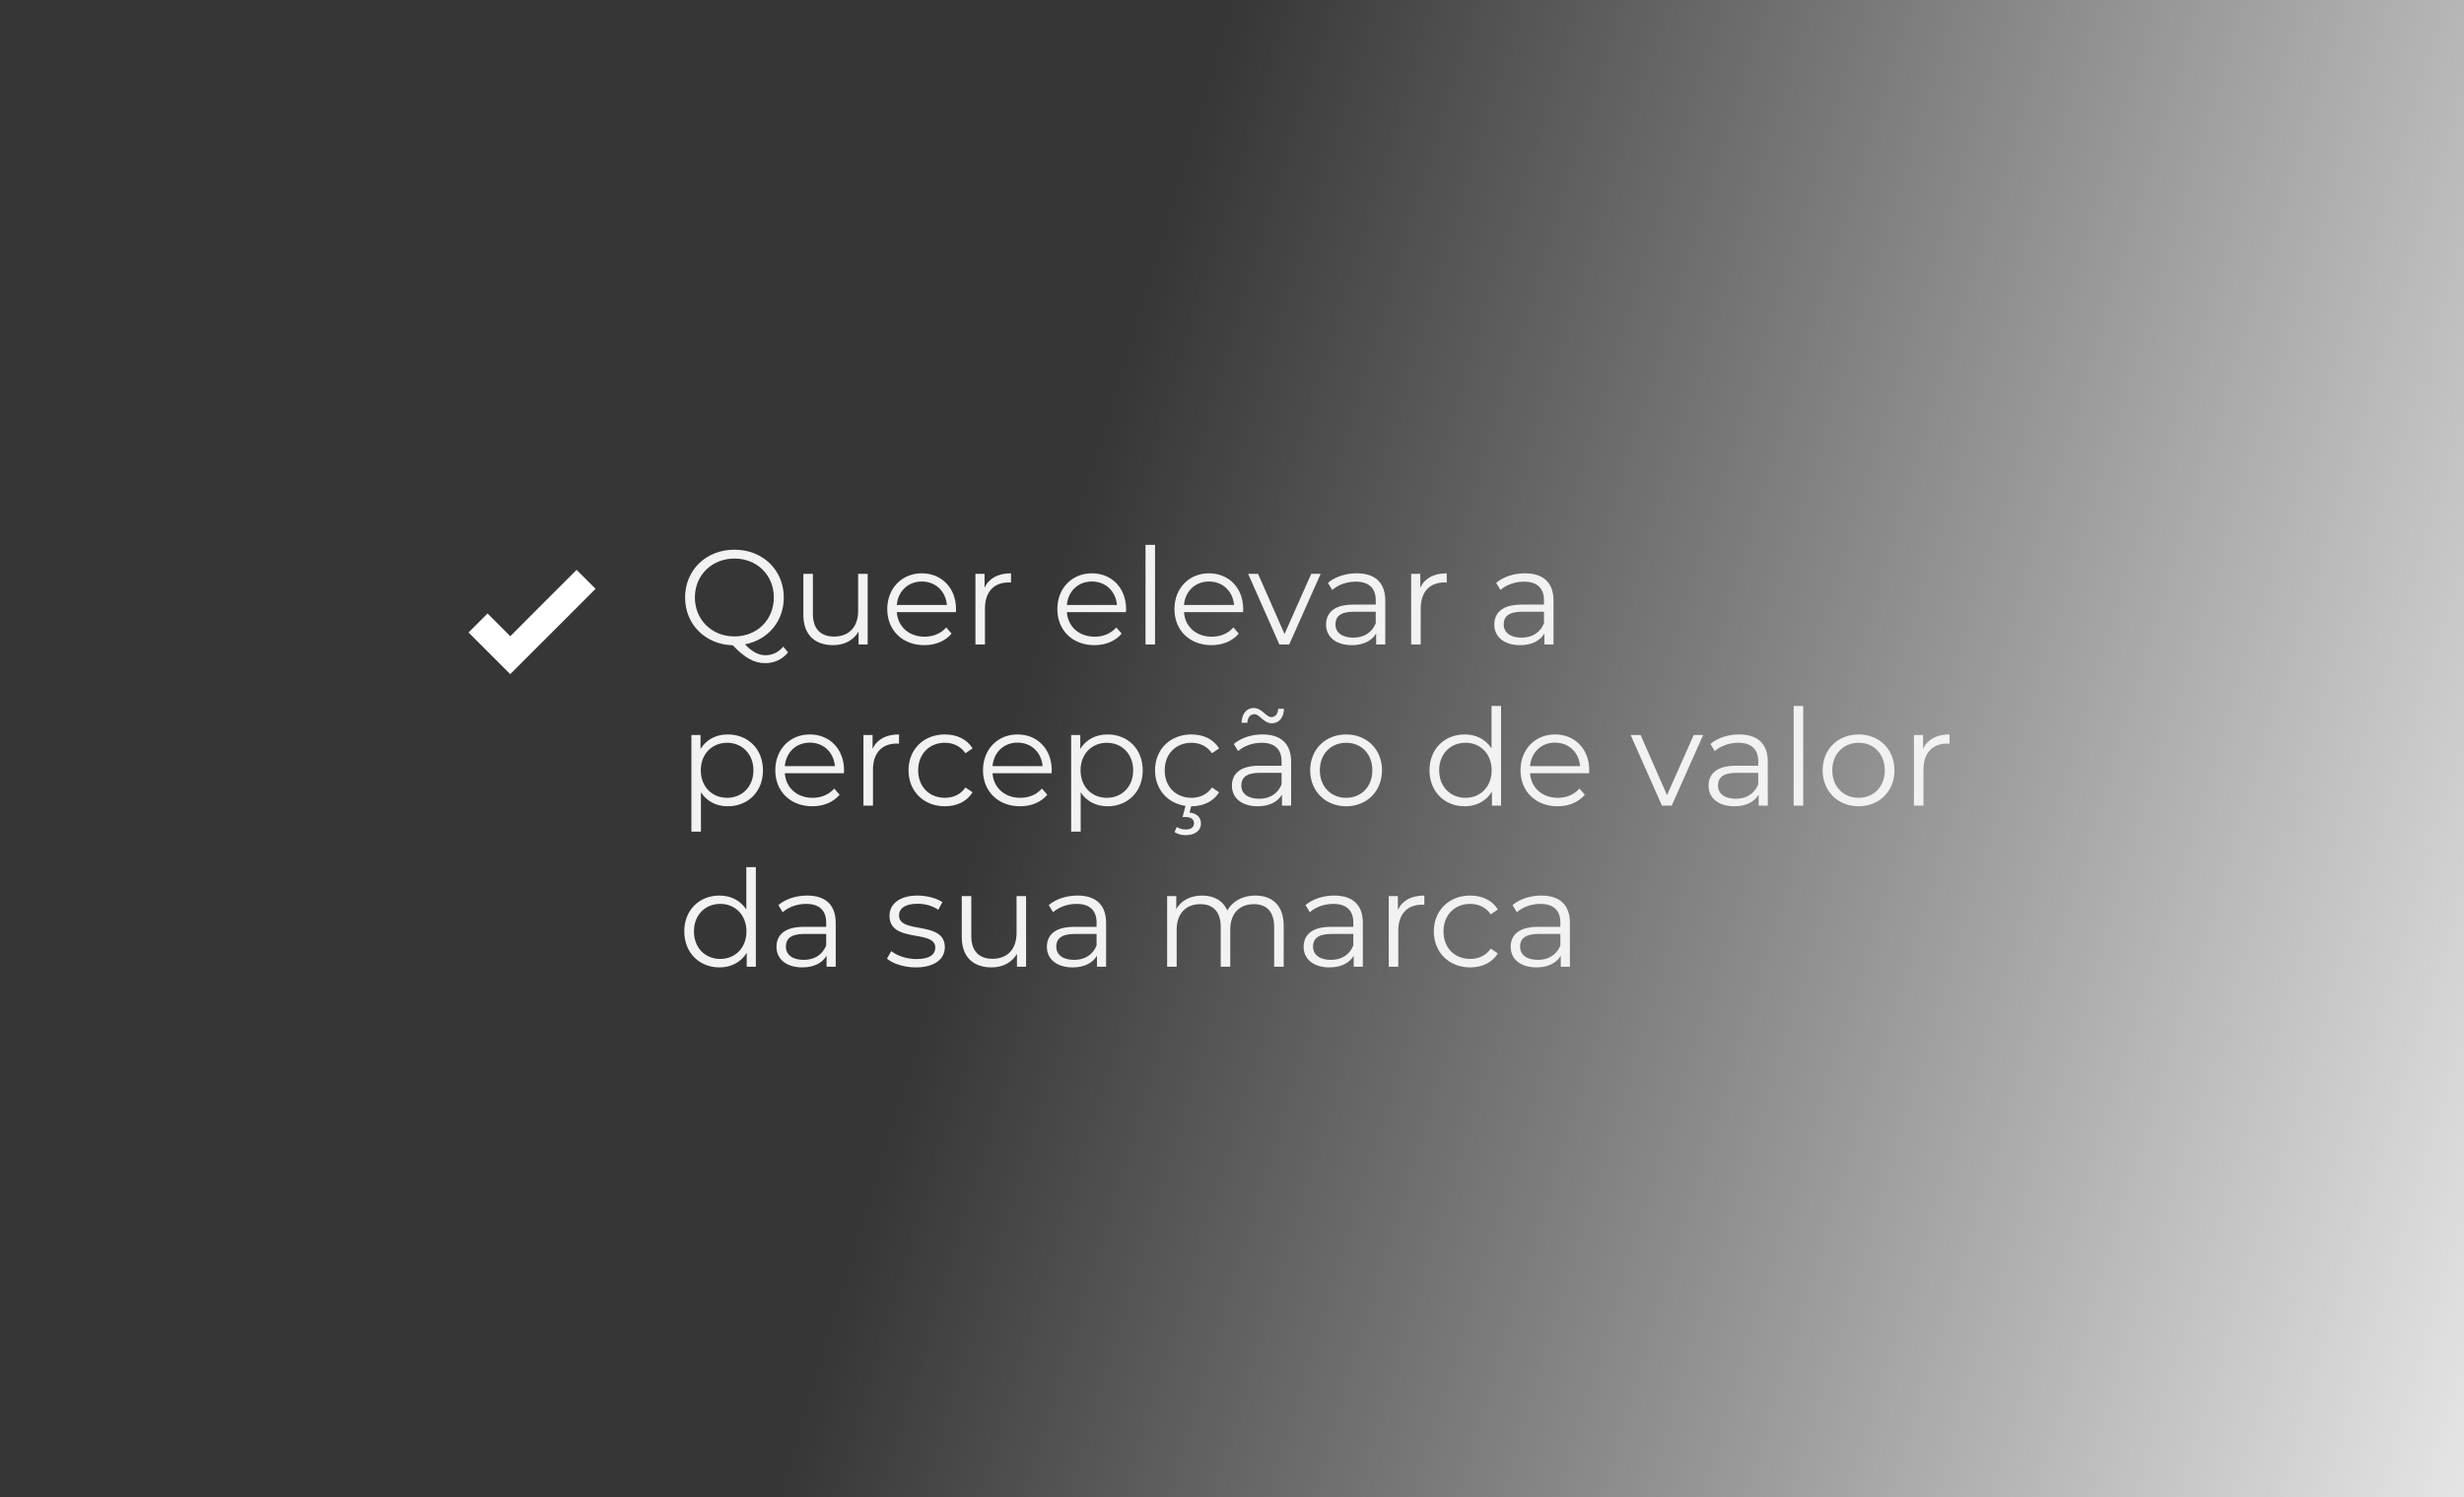 <svg xmlns="http://www.w3.org/2000/svg" width="367" height="223" viewBox="0 0 367 223" fill="none"><rect width="367" height="223" fill="url(#paint0_linear_9543_465)"></rect><path d="M116.66 96.32L117.38 97.18C116.52 98.22 115.34 98.78 113.98 98.78C112.34 98.78 110.98 98.04 109.14 96.12C105.04 96 102.04 93 102.04 89C102.04 84.92 105.16 81.88 109.4 81.88C113.6 81.88 116.74 84.9 116.74 89C116.74 92.58 114.36 95.32 110.96 95.98C112.02 97.1 113 97.6 114 97.6C115.06 97.6 115.92 97.18 116.66 96.32ZM103.5 89C103.5 92.32 106.02 94.8 109.4 94.8C112.76 94.8 115.26 92.32 115.26 89C115.26 85.68 112.76 83.2 109.4 83.2C106.02 83.2 103.5 85.68 103.5 89ZM127.817 85.48H129.237V96H127.877V94.08C127.137 95.36 125.777 96.1 124.097 96.1C121.417 96.1 119.657 94.6 119.657 91.58V85.48H121.077V91.44C121.077 93.68 122.237 94.82 124.237 94.82C126.437 94.82 127.817 93.4 127.817 91V85.48ZM142.394 90.74C142.394 90.86 142.374 91.02 142.374 91.18H133.574C133.734 93.38 135.414 94.84 137.714 94.84C138.994 94.84 140.134 94.38 140.934 93.46L141.734 94.38C140.794 95.5 139.334 96.1 137.674 96.1C134.394 96.1 132.154 93.86 132.154 90.74C132.154 87.62 134.334 85.4 137.294 85.4C140.254 85.4 142.394 87.58 142.394 90.74ZM137.294 86.62C135.254 86.62 133.754 88.06 133.574 90.12H141.034C140.854 88.06 139.354 86.62 137.294 86.62ZM146.645 87.54C147.305 86.14 148.645 85.4 150.585 85.4V86.78C150.465 86.78 150.345 86.76 150.245 86.76C148.045 86.76 146.705 88.16 146.705 90.64V96H145.285V85.48H146.645V87.54ZM167.726 90.74C167.726 90.86 167.706 91.02 167.706 91.18H158.906C159.066 93.38 160.746 94.84 163.046 94.84C164.326 94.84 165.466 94.38 166.266 93.46L167.066 94.38C166.126 95.5 164.666 96.1 163.006 96.1C159.726 96.1 157.486 93.86 157.486 90.74C157.486 87.62 159.666 85.4 162.626 85.4C165.586 85.4 167.726 87.58 167.726 90.74ZM162.626 86.62C160.586 86.62 159.086 88.06 158.906 90.12H166.366C166.186 88.06 164.686 86.62 162.626 86.62ZM170.617 96V81.16H172.037V96H170.617ZM185.168 90.74C185.168 90.86 185.148 91.02 185.148 91.18H176.348C176.508 93.38 178.188 94.84 180.488 94.84C181.768 94.84 182.908 94.38 183.708 93.46L184.508 94.38C183.568 95.5 182.108 96.1 180.448 96.1C177.168 96.1 174.928 93.86 174.928 90.74C174.928 87.62 177.108 85.4 180.068 85.4C183.028 85.4 185.168 87.58 185.168 90.74ZM180.068 86.62C178.028 86.62 176.528 88.06 176.348 90.12H183.808C183.628 88.06 182.128 86.62 180.068 86.62ZM195.303 85.48H196.703L192.023 96H190.563L185.903 85.48H187.383L191.323 94.44L195.303 85.48ZM202.07 85.4C204.79 85.4 206.33 86.76 206.33 89.48V96H204.97V94.36C204.33 95.44 203.09 96.1 201.35 96.1C198.97 96.1 197.51 94.86 197.51 93.04C197.51 91.42 198.55 90.06 201.57 90.06H204.91V89.42C204.91 87.62 203.89 86.64 201.93 86.64C200.57 86.64 199.29 87.12 198.43 87.88L197.79 86.82C198.85 85.92 200.41 85.4 202.07 85.4ZM201.57 94.98C203.17 94.98 204.35 94.22 204.91 92.84V91.12H201.61C199.57 91.12 198.91 91.92 198.91 93C198.91 94.22 199.89 94.98 201.57 94.98ZM211.547 87.54C212.207 86.14 213.547 85.4 215.487 85.4V86.78C215.367 86.78 215.247 86.76 215.147 86.76C212.947 86.76 211.607 88.16 211.607 90.64V96H210.187V85.48H211.547V87.54ZM227.129 85.4C229.849 85.4 231.389 86.76 231.389 89.48V96H230.029V94.36C229.389 95.44 228.149 96.1 226.409 96.1C224.029 96.1 222.569 94.86 222.569 93.04C222.569 91.42 223.609 90.06 226.629 90.06H229.969V89.42C229.969 87.62 228.949 86.64 226.989 86.64C225.629 86.64 224.349 87.12 223.489 87.88L222.849 86.82C223.909 85.92 225.469 85.4 227.129 85.4ZM226.629 94.98C228.229 94.98 229.409 94.22 229.969 92.84V91.12H226.669C224.629 91.12 223.969 91.92 223.969 93C223.969 94.22 224.949 94.98 226.629 94.98ZM108.4 109.4C111.4 109.4 113.64 111.56 113.64 114.74C113.64 117.94 111.4 120.1 108.4 120.1C106.72 120.1 105.28 119.38 104.4 118.02V123.88H102.98V109.48H104.34V111.56C105.2 110.16 106.66 109.4 108.4 109.4ZM108.3 118.84C110.52 118.84 112.22 117.2 112.22 114.74C112.22 112.3 110.52 110.64 108.3 110.64C106.06 110.64 104.38 112.3 104.38 114.74C104.38 117.2 106.06 118.84 108.3 118.84ZM125.715 114.74C125.715 114.86 125.695 115.02 125.695 115.18H116.895C117.055 117.38 118.735 118.84 121.035 118.84C122.315 118.84 123.455 118.38 124.255 117.46L125.055 118.38C124.115 119.5 122.655 120.1 120.995 120.1C117.715 120.1 115.475 117.86 115.475 114.74C115.475 111.62 117.655 109.4 120.615 109.4C123.575 109.4 125.715 111.58 125.715 114.74ZM120.615 110.62C118.575 110.62 117.075 112.06 116.895 114.12H124.355C124.175 112.06 122.675 110.62 120.615 110.62ZM129.965 111.54C130.625 110.14 131.965 109.4 133.905 109.4V110.78C133.785 110.78 133.665 110.76 133.565 110.76C131.365 110.76 130.025 112.16 130.025 114.64V120H128.605V109.48H129.965V111.54ZM140.738 120.1C137.598 120.1 135.318 117.88 135.318 114.74C135.318 111.6 137.598 109.4 140.738 109.4C142.518 109.4 144.018 110.1 144.858 111.48L143.798 112.2C143.078 111.14 141.958 110.64 140.738 110.64C138.438 110.64 136.758 112.28 136.758 114.74C136.758 117.22 138.438 118.84 140.738 118.84C141.958 118.84 143.078 118.36 143.798 117.3L144.858 118.02C144.018 119.38 142.518 120.1 140.738 120.1ZM156.652 114.74C156.652 114.86 156.632 115.02 156.632 115.18H147.832C147.992 117.38 149.672 118.84 151.972 118.84C153.252 118.84 154.392 118.38 155.192 117.46L155.992 118.38C155.052 119.5 153.592 120.1 151.932 120.1C148.652 120.1 146.412 117.86 146.412 114.74C146.412 111.62 148.592 109.4 151.552 109.4C154.512 109.4 156.652 111.58 156.652 114.74ZM151.552 110.62C149.512 110.62 148.012 112.06 147.832 114.12H155.292C155.112 112.06 153.612 110.62 151.552 110.62ZM164.963 109.4C167.963 109.4 170.203 111.56 170.203 114.74C170.203 117.94 167.963 120.1 164.963 120.1C163.283 120.1 161.843 119.38 160.963 118.02V123.88H159.543V109.48H160.903V111.56C161.763 110.16 163.223 109.4 164.963 109.4ZM164.863 118.84C167.083 118.84 168.783 117.2 168.783 114.74C168.783 112.3 167.083 110.64 164.863 110.64C162.623 110.64 160.943 112.3 160.943 114.74C160.943 117.2 162.623 118.84 164.863 118.84ZM177.457 118.84C178.677 118.84 179.797 118.36 180.517 117.3L181.577 118.02C180.737 119.38 179.237 120.1 177.457 120.1H177.417L177.177 121.04C178.277 121.14 178.877 121.78 178.877 122.66C178.877 123.74 177.957 124.4 176.617 124.4C175.957 124.4 175.417 124.26 174.937 123.94L175.277 123.18C175.677 123.44 176.117 123.56 176.597 123.56C177.397 123.56 177.837 123.22 177.837 122.62C177.837 122.08 177.437 121.7 176.597 121.7H176.137L176.577 120.04C173.897 119.66 172.037 117.58 172.037 114.74C172.037 111.6 174.317 109.4 177.457 109.4C179.237 109.4 180.737 110.1 181.577 111.48L180.517 112.2C179.797 111.14 178.677 110.64 177.457 110.64C175.157 110.64 173.477 112.28 173.477 114.74C173.477 117.22 175.157 118.84 177.457 118.84ZM186.827 106.38C186.227 106.38 185.827 106.86 185.787 107.66H184.927C184.967 106.32 185.667 105.46 186.727 105.46C187.967 105.46 188.567 106.82 189.347 106.82C189.947 106.82 190.347 106.34 190.387 105.58H191.247C191.207 106.88 190.507 107.74 189.447 107.74C188.207 107.74 187.627 106.38 186.827 106.38ZM188.047 109.4C190.767 109.4 192.307 110.76 192.307 113.48V120H190.947V118.36C190.307 119.44 189.067 120.1 187.327 120.1C184.947 120.1 183.487 118.86 183.487 117.04C183.487 115.42 184.527 114.06 187.547 114.06H190.887V113.42C190.887 111.62 189.867 110.64 187.907 110.64C186.547 110.64 185.267 111.12 184.407 111.88L183.767 110.82C184.827 109.92 186.387 109.4 188.047 109.4ZM187.547 118.98C189.147 118.98 190.327 118.22 190.887 116.84V115.12H187.587C185.547 115.12 184.887 115.92 184.887 117C184.887 118.22 185.867 118.98 187.547 118.98ZM200.503 120.1C197.423 120.1 195.143 117.86 195.143 114.74C195.143 111.62 197.423 109.4 200.503 109.4C203.583 109.4 205.843 111.62 205.843 114.74C205.843 117.86 203.583 120.1 200.503 120.1ZM200.503 118.84C202.743 118.84 204.403 117.2 204.403 114.74C204.403 112.28 202.743 110.64 200.503 110.64C198.263 110.64 196.583 112.28 196.583 114.74C196.583 117.2 198.263 118.84 200.503 118.84ZM222.156 105.16H223.576V120H222.216V117.92C221.356 119.34 219.896 120.1 218.156 120.1C215.156 120.1 212.916 117.92 212.916 114.74C212.916 111.56 215.156 109.4 218.156 109.4C219.836 109.4 221.276 110.12 222.156 111.48V105.16ZM218.276 118.84C220.496 118.84 222.176 117.2 222.176 114.74C222.176 112.28 220.496 110.64 218.276 110.64C216.036 110.64 214.356 112.28 214.356 114.74C214.356 117.2 216.036 118.84 218.276 118.84ZM236.711 114.74C236.711 114.86 236.691 115.02 236.691 115.18H227.891C228.051 117.38 229.731 118.84 232.031 118.84C233.311 118.84 234.451 118.38 235.251 117.46L236.051 118.38C235.111 119.5 233.651 120.1 231.991 120.1C228.711 120.1 226.471 117.86 226.471 114.74C226.471 111.62 228.651 109.4 231.611 109.4C234.571 109.4 236.711 111.58 236.711 114.74ZM231.611 110.62C229.571 110.62 228.071 112.06 227.891 114.12H235.351C235.171 112.06 233.671 110.62 231.611 110.62ZM252.275 109.48H253.675L248.995 120H247.535L242.875 109.48H244.355L248.295 118.44L252.275 109.48ZM259.043 109.4C261.763 109.4 263.303 110.76 263.303 113.48V120H261.943V118.36C261.303 119.44 260.063 120.1 258.323 120.1C255.943 120.1 254.483 118.86 254.483 117.04C254.483 115.42 255.523 114.06 258.543 114.06H261.883V113.42C261.883 111.62 260.863 110.64 258.903 110.64C257.543 110.64 256.263 111.12 255.403 111.88L254.763 110.82C255.823 109.92 257.383 109.4 259.043 109.4ZM258.543 118.98C260.143 118.98 261.323 118.22 261.883 116.84V115.12H258.583C256.543 115.12 255.883 115.92 255.883 117C255.883 118.22 256.863 118.98 258.543 118.98ZM267.16 120V105.16H268.58V120H267.16ZM276.831 120.1C273.751 120.1 271.471 117.86 271.471 114.74C271.471 111.62 273.751 109.4 276.831 109.4C279.911 109.4 282.171 111.62 282.171 114.74C282.171 117.86 279.911 120.1 276.831 120.1ZM276.831 118.84C279.071 118.84 280.731 117.2 280.731 114.74C280.731 112.28 279.071 110.64 276.831 110.64C274.591 110.64 272.911 112.28 272.911 114.74C272.911 117.2 274.591 118.84 276.831 118.84ZM286.43 111.54C287.09 110.14 288.43 109.4 290.37 109.4V110.78C290.25 110.78 290.13 110.76 290.03 110.76C287.83 110.76 286.49 112.16 286.49 114.64V120H285.07V109.48H286.43V111.54ZM111.16 129.16H112.58V144H111.22V141.92C110.36 143.34 108.9 144.1 107.16 144.1C104.16 144.1 101.92 141.92 101.92 138.74C101.92 135.56 104.16 133.4 107.16 133.4C108.84 133.4 110.28 134.12 111.16 135.48V129.16ZM107.28 142.84C109.5 142.84 111.18 141.2 111.18 138.74C111.18 136.28 109.5 134.64 107.28 134.64C105.04 134.64 103.36 136.28 103.36 138.74C103.36 141.2 105.04 142.84 107.28 142.84ZM120.215 133.4C122.935 133.4 124.475 134.76 124.475 137.48V144H123.115V142.36C122.475 143.44 121.235 144.1 119.495 144.1C117.115 144.1 115.655 142.86 115.655 141.04C115.655 139.42 116.695 138.06 119.715 138.06H123.055V137.42C123.055 135.62 122.035 134.64 120.075 134.64C118.715 134.64 117.435 135.12 116.575 135.88L115.935 134.82C116.995 133.92 118.555 133.4 120.215 133.4ZM119.715 142.98C121.315 142.98 122.495 142.22 123.055 140.84V139.12H119.755C117.715 139.12 117.055 139.92 117.055 141C117.055 142.22 118.035 142.98 119.715 142.98ZM136.386 144.1C134.646 144.1 132.966 143.54 132.106 142.8L132.746 141.68C133.586 142.34 135.006 142.86 136.486 142.86C138.486 142.86 139.306 142.18 139.306 141.14C139.306 138.4 132.486 140.56 132.486 136.4C132.486 134.68 133.966 133.4 136.646 133.4C138.006 133.4 139.486 133.78 140.366 134.38L139.746 135.52C138.826 134.88 137.726 134.62 136.646 134.62C134.746 134.62 133.906 135.36 133.906 136.36C133.906 139.2 140.726 137.06 140.726 141.1C140.726 142.92 139.126 144.1 136.386 144.1ZM151.411 133.48H152.831V144H151.471V142.08C150.731 143.36 149.371 144.1 147.691 144.1C145.011 144.1 143.251 142.6 143.251 139.58V133.48H144.671V139.44C144.671 141.68 145.831 142.82 147.831 142.82C150.031 142.82 151.411 141.4 151.411 139V133.48ZM160.488 133.4C163.208 133.4 164.748 134.76 164.748 137.48V144H163.388V142.36C162.748 143.44 161.508 144.1 159.768 144.1C157.388 144.1 155.928 142.86 155.928 141.04C155.928 139.42 156.968 138.06 159.988 138.06H163.328V137.42C163.328 135.62 162.308 134.64 160.348 134.64C158.988 134.64 157.708 135.12 156.848 135.88L156.208 134.82C157.268 133.92 158.828 133.4 160.488 133.4ZM159.988 142.98C161.588 142.98 162.768 142.22 163.328 140.84V139.12H160.028C157.988 139.12 157.328 139.92 157.328 141C157.328 142.22 158.308 142.98 159.988 142.98ZM186.959 133.4C189.519 133.4 191.199 134.88 191.199 137.9V144H189.779V138.04C189.779 135.82 188.659 134.68 186.759 134.68C184.599 134.68 183.239 136.08 183.239 138.48V144H181.819V138.04C181.819 135.82 180.699 134.68 178.779 134.68C176.639 134.68 175.259 136.08 175.259 138.48V144H173.839V133.48H175.199V135.4C175.939 134.14 177.299 133.4 179.059 133.4C180.799 133.4 182.159 134.14 182.799 135.62C183.559 134.26 185.059 133.4 186.959 133.4ZM198.73 133.4C201.45 133.4 202.99 134.76 202.99 137.48V144H201.63V142.36C200.99 143.44 199.75 144.1 198.01 144.1C195.63 144.1 194.17 142.86 194.17 141.04C194.17 139.42 195.21 138.06 198.23 138.06H201.57V137.42C201.57 135.62 200.55 134.64 198.59 134.64C197.23 134.64 195.95 135.12 195.09 135.88L194.45 134.82C195.51 133.92 197.07 133.4 198.73 133.4ZM198.23 142.98C199.83 142.98 201.01 142.22 201.57 140.84V139.12H198.27C196.23 139.12 195.57 139.92 195.57 141C195.57 142.22 196.55 142.98 198.23 142.98ZM208.207 135.54C208.867 134.14 210.207 133.4 212.147 133.4V134.78C212.027 134.78 211.907 134.76 211.807 134.76C209.607 134.76 208.267 136.16 208.267 138.64V144H206.847V133.48H208.207V135.54ZM218.981 144.1C215.841 144.1 213.561 141.88 213.561 138.74C213.561 135.6 215.841 133.4 218.981 133.4C220.761 133.4 222.261 134.1 223.101 135.48L222.041 136.2C221.321 135.14 220.201 134.64 218.981 134.64C216.681 134.64 215.001 136.28 215.001 138.74C215.001 141.22 216.681 142.84 218.981 142.84C220.201 142.84 221.321 142.36 222.041 141.3L223.101 142.02C222.261 143.38 220.761 144.1 218.981 144.1ZM229.57 133.4C232.29 133.4 233.83 134.76 233.83 137.48V144H232.47V142.36C231.83 143.44 230.59 144.1 228.85 144.1C226.47 144.1 225.01 142.86 225.01 141.04C225.01 139.42 226.05 138.06 229.07 138.06H232.41V137.42C232.41 135.62 231.39 134.64 229.43 134.64C228.07 134.64 226.79 135.12 225.93 135.88L225.29 134.82C226.35 133.92 227.91 133.4 229.57 133.4ZM229.07 142.98C230.67 142.98 231.85 142.22 232.41 140.84V139.12H229.11C227.07 139.12 226.41 139.92 226.41 141C226.41 142.22 227.39 142.98 229.07 142.98Z" fill="#F2F2F2"></path><path d="M75.999 100.42L69.789 94.21L72.619 91.38L75.999 94.77L85.879 84.88L88.709 87.71L75.999 100.42Z" fill="white"></path><defs><linearGradient id="paint0_linear_9543_465" x1="183" y1="8.46644e-06" x2="447.5" y2="80.5" gradientUnits="userSpaceOnUse"><stop stop-color="#363636"></stop><stop offset="1" stop-color="#363636" stop-opacity="0"></stop></linearGradient></defs></svg>